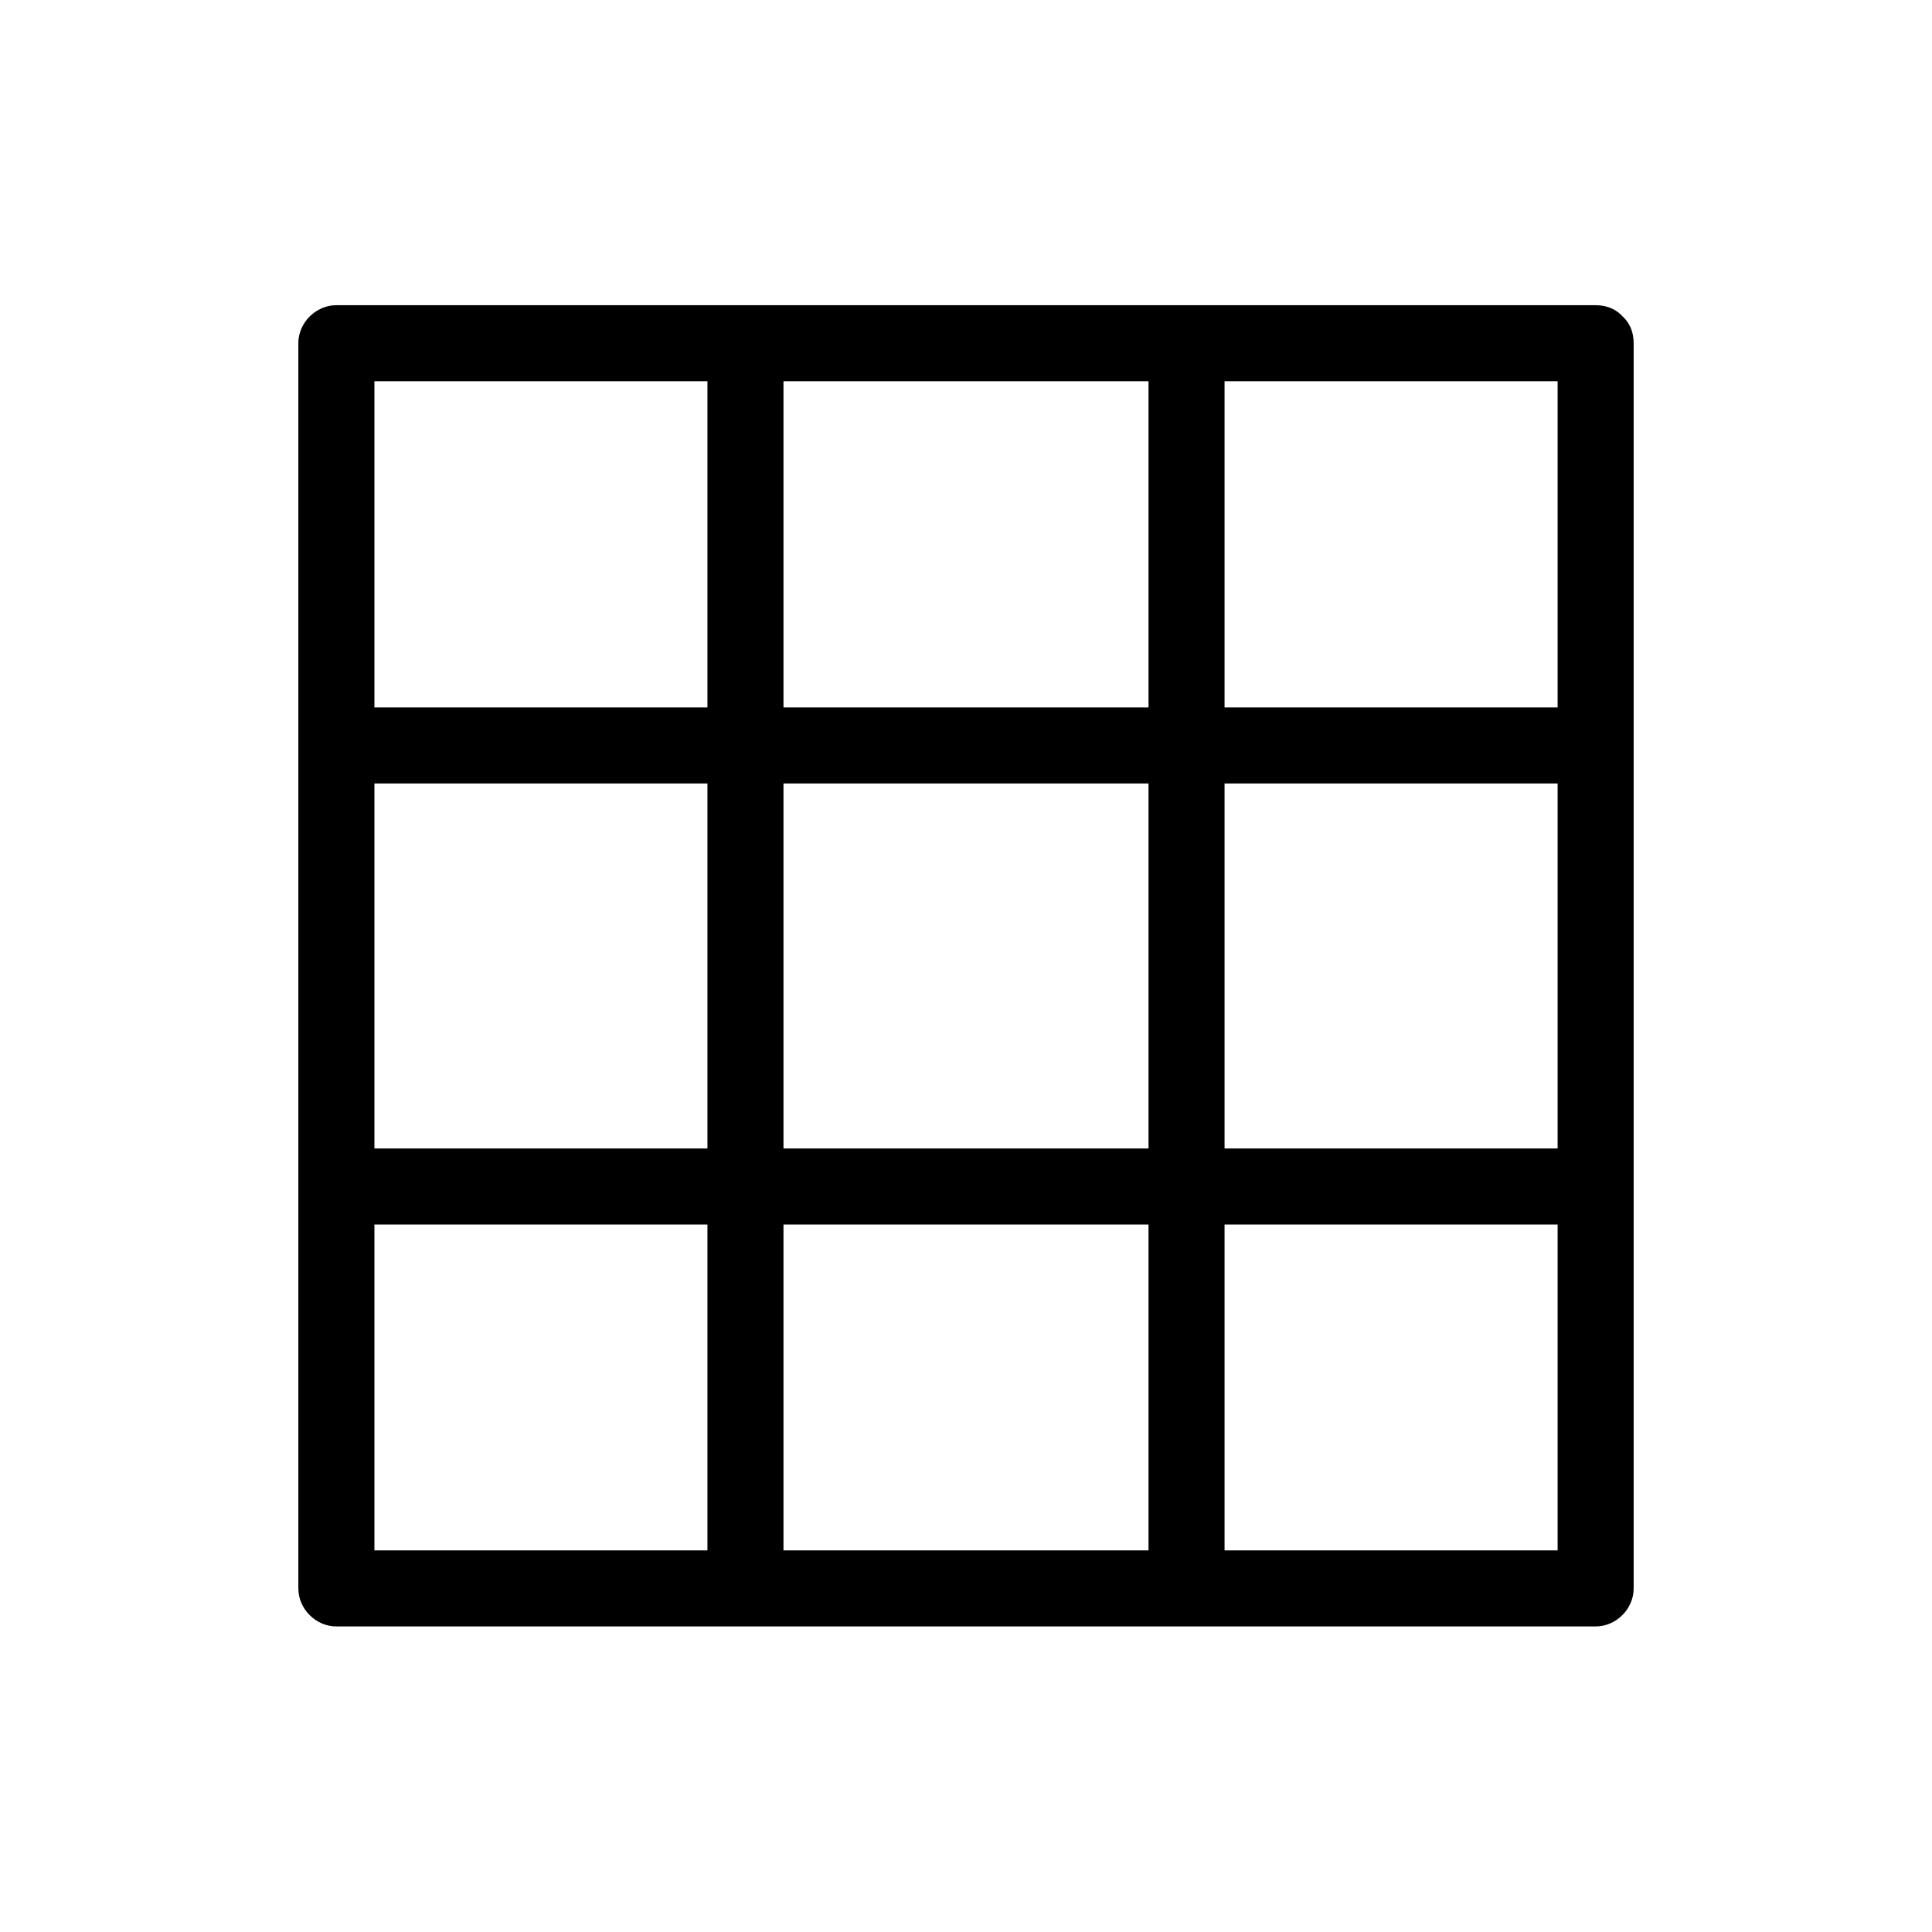 <?xml version="1.0" encoding="UTF-8"?>
<!-- Uploaded to: SVG Repo, www.svgrepo.com, Generator: SVG Repo Mixer Tools -->
<svg fill="#000000" width="800px" height="800px" version="1.1" viewBox="144 144 512 512" xmlns="http://www.w3.org/2000/svg">
 <g>
  <path d="m566.86 224.88h-112.85-179.76-41.109c-5.441 0-10.078 4.637-10.078 10.078v111.54 177.74 40.707c0 5.441 4.637 10.078 10.078 10.078h112.85 179.76 41.109c5.441 0 10.078-4.637 10.078-10.078v-111.54-177.74-40.707c0-13-20.152-13-20.152 0v111.54 177.74 40.707c3.324-3.324 6.75-6.75 10.078-10.078h-112.85-179.76-41.109c3.324 3.324 6.75 6.75 10.078 10.078v-111.54-177.74-40.707c-3.324 3.324-6.75 6.75-10.078 10.078h112.85 179.76 41.109c12.996-0.004 12.996-20.156-0.004-20.156z"/>
  <path d="m351.63 564.44v-111.44-176.94-40.508c0-13-20.152-13-20.152 0v111.44 176.94 40.508c0 13 20.152 13 20.152 0z"/>
  <path d="m468.52 564.44v-111.44-176.94-40.508c0-13-20.152-13-20.152 0v111.44 176.94 40.508c0 13 20.152 13 20.152 0z"/>
  <path d="m564.44 448.36h-111.44-176.94-40.508c-13 0-13 20.152 0 20.152h111.44 176.94 40.508c13 0 13-20.152 0-20.152z"/>
  <path d="m564.44 331.48h-111.44-176.94-40.508c-13 0-13 20.152 0 20.152h111.44 176.94 40.508c13 0 13-20.152 0-20.152z"/>
 </g>
</svg>